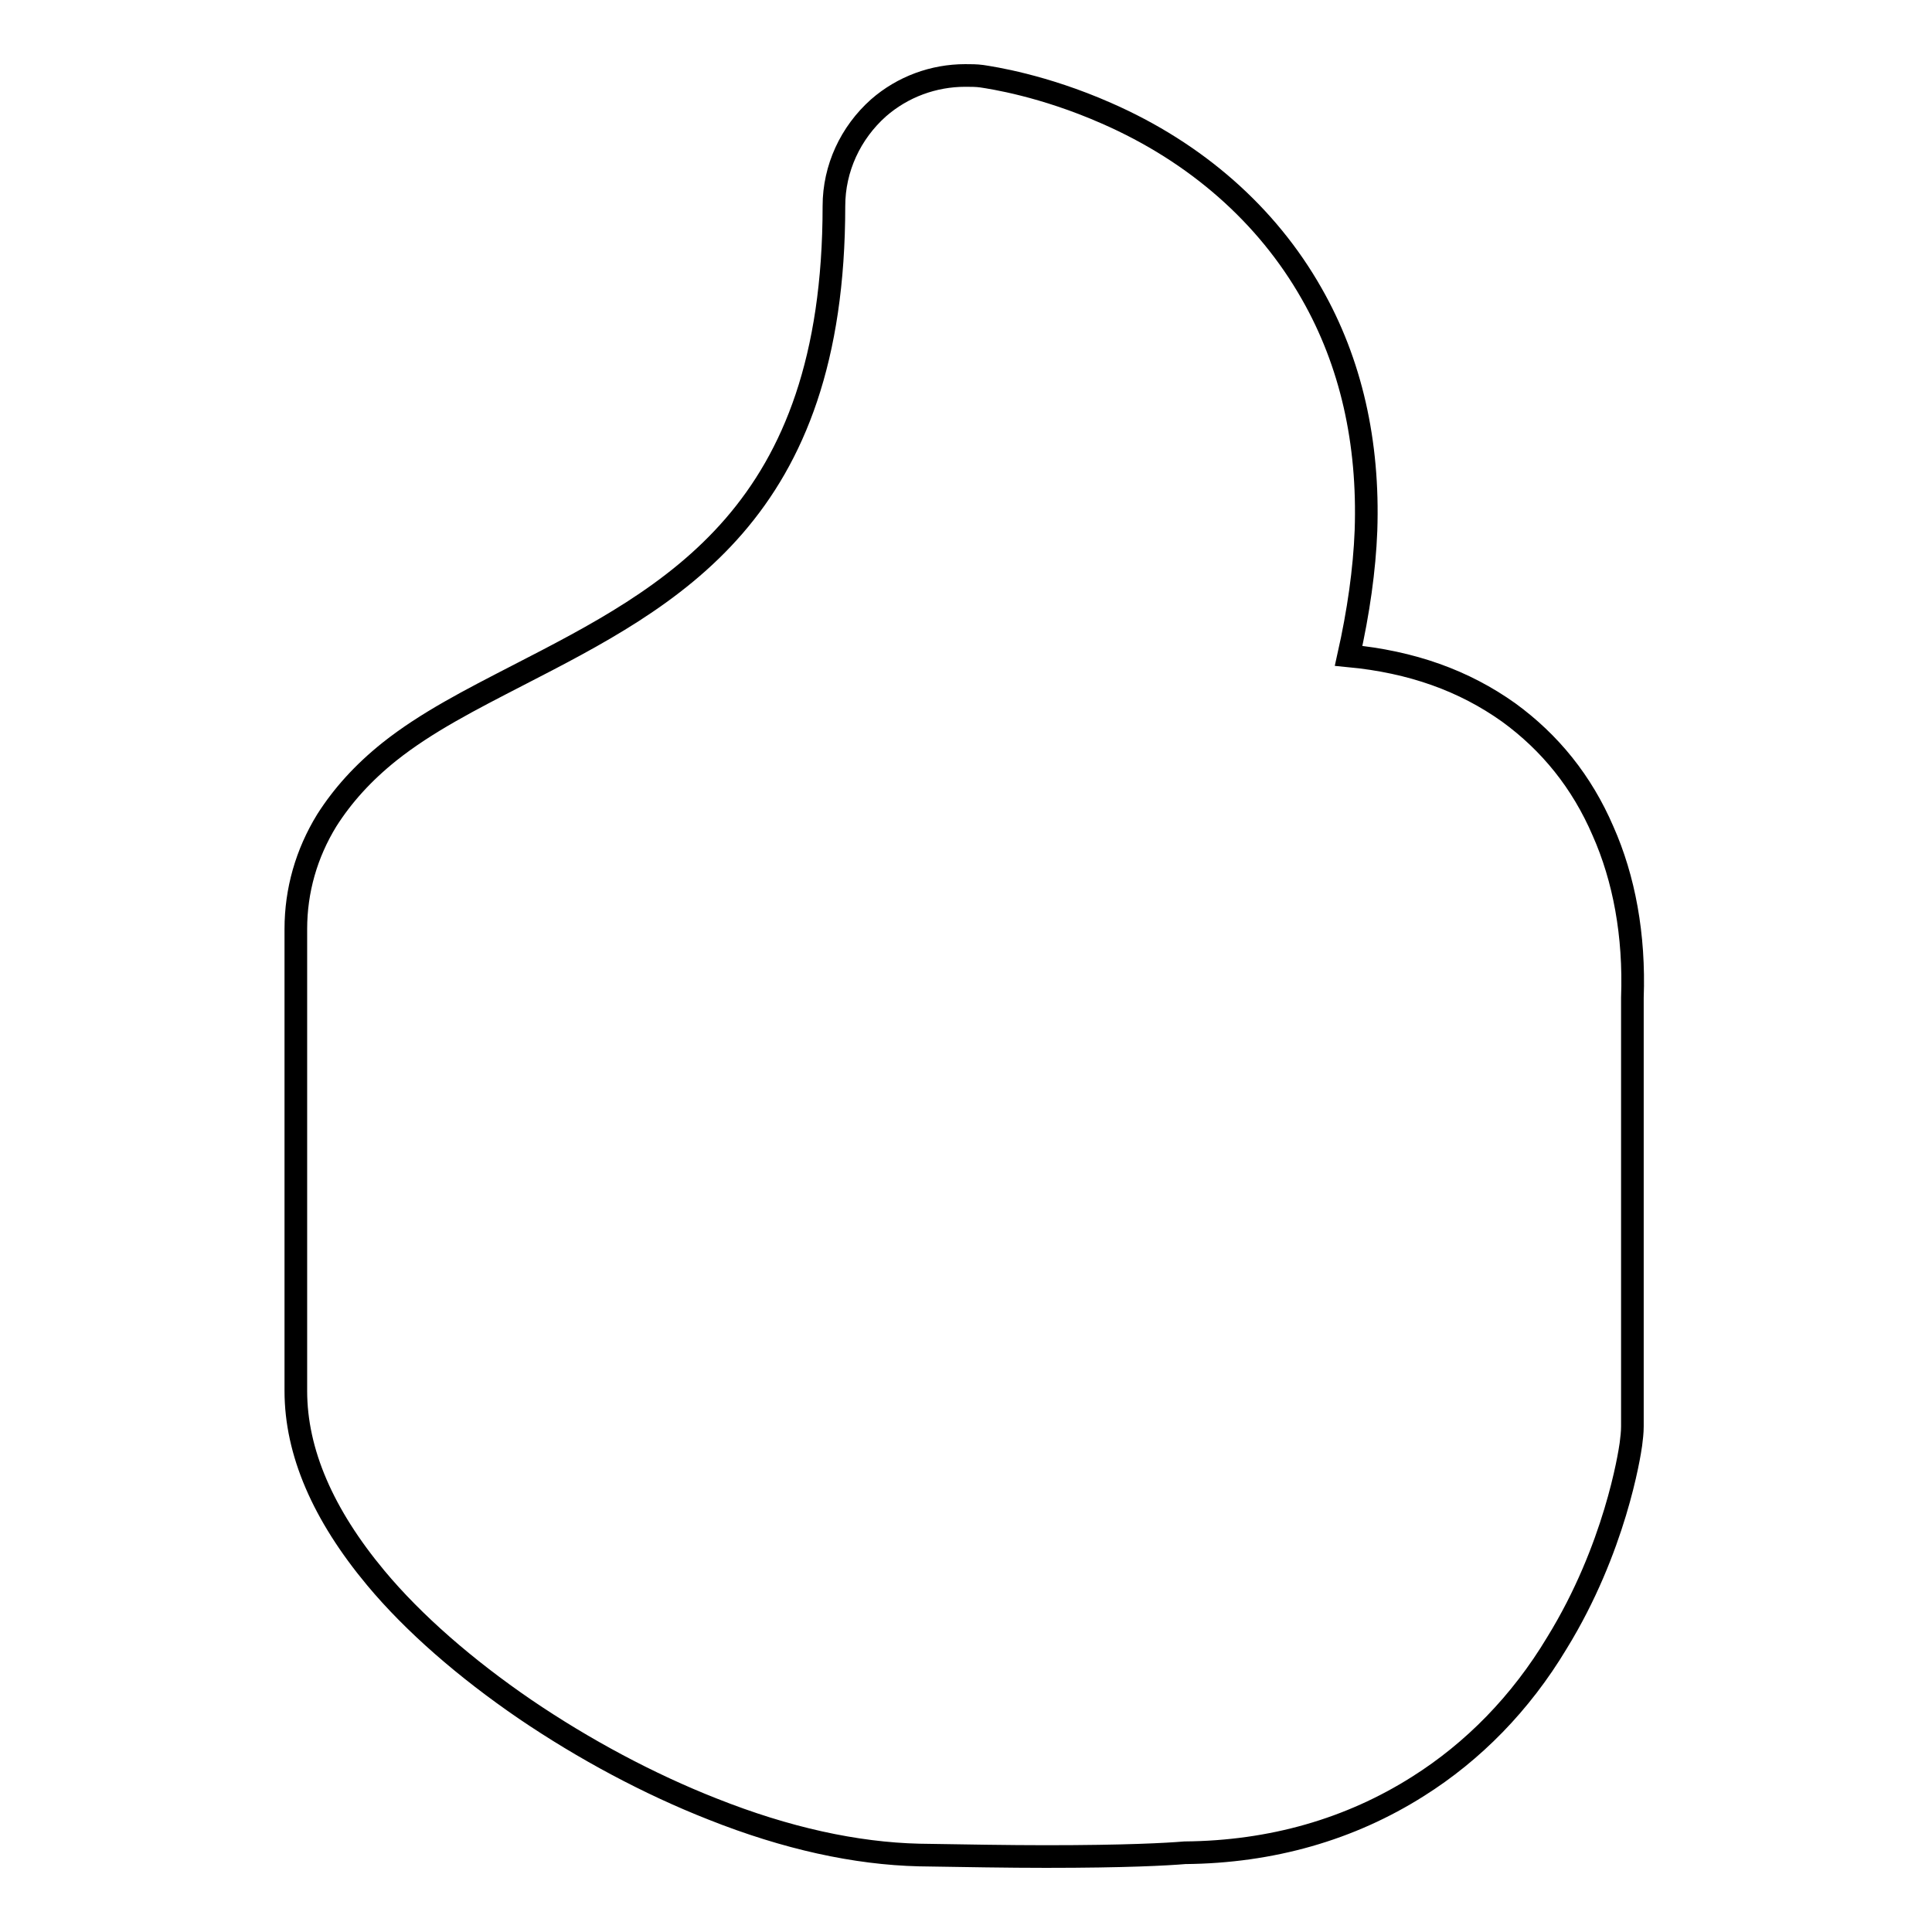 <?xml version="1.0" encoding="utf-8"?>
<!-- Svg Vector Icons : http://www.onlinewebfonts.com/icon -->
<!DOCTYPE svg PUBLIC "-//W3C//DTD SVG 1.1//EN" "http://www.w3.org/Graphics/SVG/1.1/DTD/svg11.dtd">
<svg version="1.1" xmlns="http://www.w3.org/2000/svg" xmlns:xlink="http://www.w3.org/1999/xlink" x="0px" y="0px" viewBox="0 0 256 256" enable-background="new 0 0 256 256" xml:space="preserve">
<g><g><path stroke-width="3" fill-opacity="0" stroke="#000000"  d="M212.4,110.1c-2.8-6.5-7-11.7-12.5-15.7c-5.9-4.2-12.8-6.7-21.2-7.5c1.3-5.8,2.1-11.4,2.3-16.6c0.4-11.7-2-22.3-7.2-31.4c-5.9-10.4-15.3-18.7-27.2-23.9c-8.4-3.7-15.2-4.7-16.5-4.9c-0.7-0.1-1.5-0.1-2.2-0.1c-4.2,0-8.3,1.5-11.5,4.3c-3.7,3.3-5.9,8-5.9,13c0,40.7-21.3,51.6-41.9,62.2c-6.2,3.2-12.1,6.2-17,10.1c-3.5,2.8-6.2,5.8-8.3,9.1c-2.7,4.4-4.1,9.3-4.1,14.4v61.2c0,8.1,3.6,16.4,10.6,24.8c5,6,11.9,12,19.8,17.4c7.8,5.3,16.4,9.9,24.8,13.2c9.8,3.9,19,5.9,27.4,6.1c6.2,0.1,11.8,0.2,16.8,0.2c10.6,0,16-0.3,18.4-0.5c11.5-0.1,21.9-3.1,30.9-8.8c7.3-4.6,13.6-11,18.4-19c7.7-12.5,9.6-24.9,9.8-26.3c0.1-0.8,0.2-1.6,0.2-2.4v-56.8C216.6,123.9,215.2,116.4,212.4,110.1z"/></g></g>
</svg>